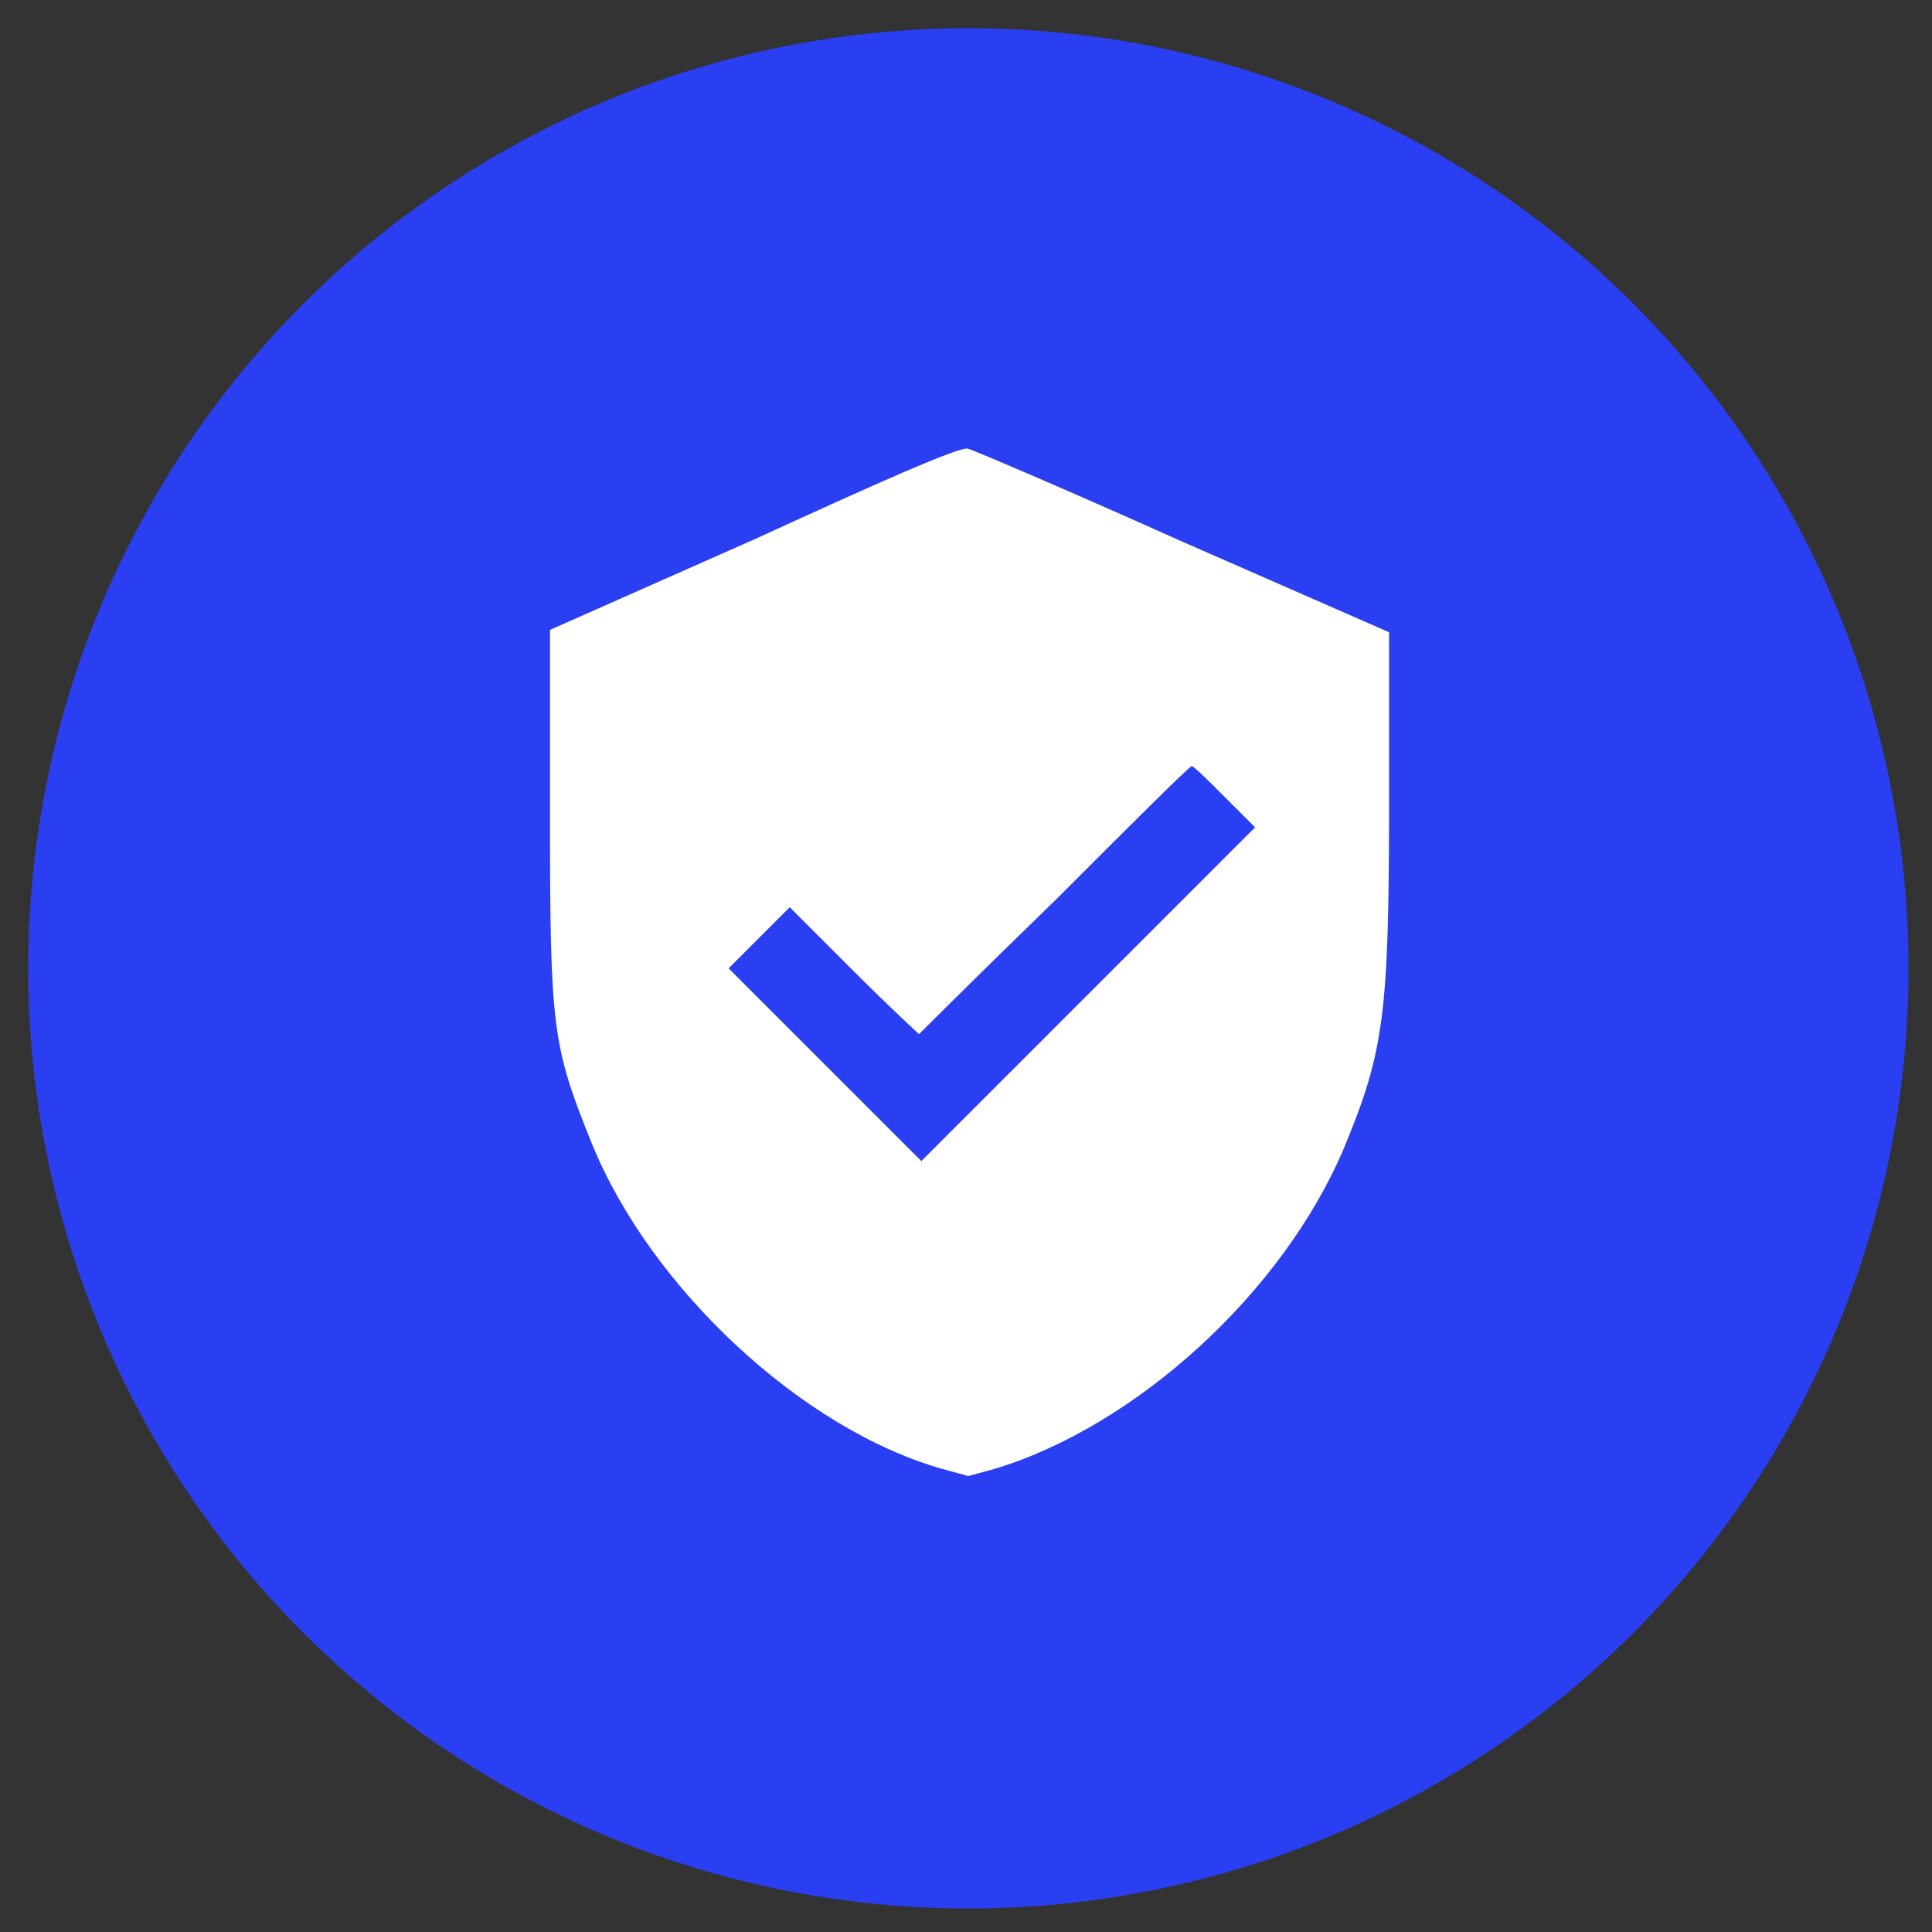 <?xml version="1.0" encoding="utf-8"?>
<!-- Generator: Adobe Illustrator 24.0.1, SVG Export Plug-In . SVG Version: 6.00 Build 0)  -->
<svg version="1.1" id="Layer_1" xmlns="http://www.w3.org/2000/svg" xmlns:xlink="http://www.w3.org/1999/xlink" x="0px" y="0px"
	 viewBox="0 0 82.2 82.2" style="enable-background:new 0 0 82.2 82.2;" xml:space="preserve">
<rect x="0" y="0" width="82.2" height="82.2" fill="#333333" stroke="none"/>
<style type="text/css">
	.st0{fill:#2B3FF2;}
	.st1{fill-rule:evenodd;clip-rule:evenodd;fill:#FFFFFF;}
</style>
<circle class="st0" cx="41.2" cy="41.2" r="40"/>
<g id="svgg">
	<path id="path0" class="st1" d="M32.2,22.9l-8.8,3.9l0,7.8c0,9.2,0.1,9.9,1.8,14.1c2.5,6.1,8.9,12.1,14.9,13.8l1.1,0.3l1.1-0.3
		c6-1.8,12.3-7.5,14.9-13.7c1.7-4.1,1.9-5.7,1.9-14.9l0-7l-8.9-3.9c-4.9-2.2-8.9-3.9-9-3.9C41,18.9,37,20.7,32.2,22.9 M52.1,33.9
		l1.3,1.3l-7.1,7.1l-7.1,7.1l-4.1-4.1L31,41.2l1.3-1.3l1.3-1.3l2.7,2.7c1.5,1.5,2.8,2.7,2.8,2.7s2.6-2.6,5.8-5.7
		c3.1-3.1,5.7-5.7,5.8-5.7C50.8,32.6,51.4,33.2,52.1,33.9"/>
</g>
</svg>

